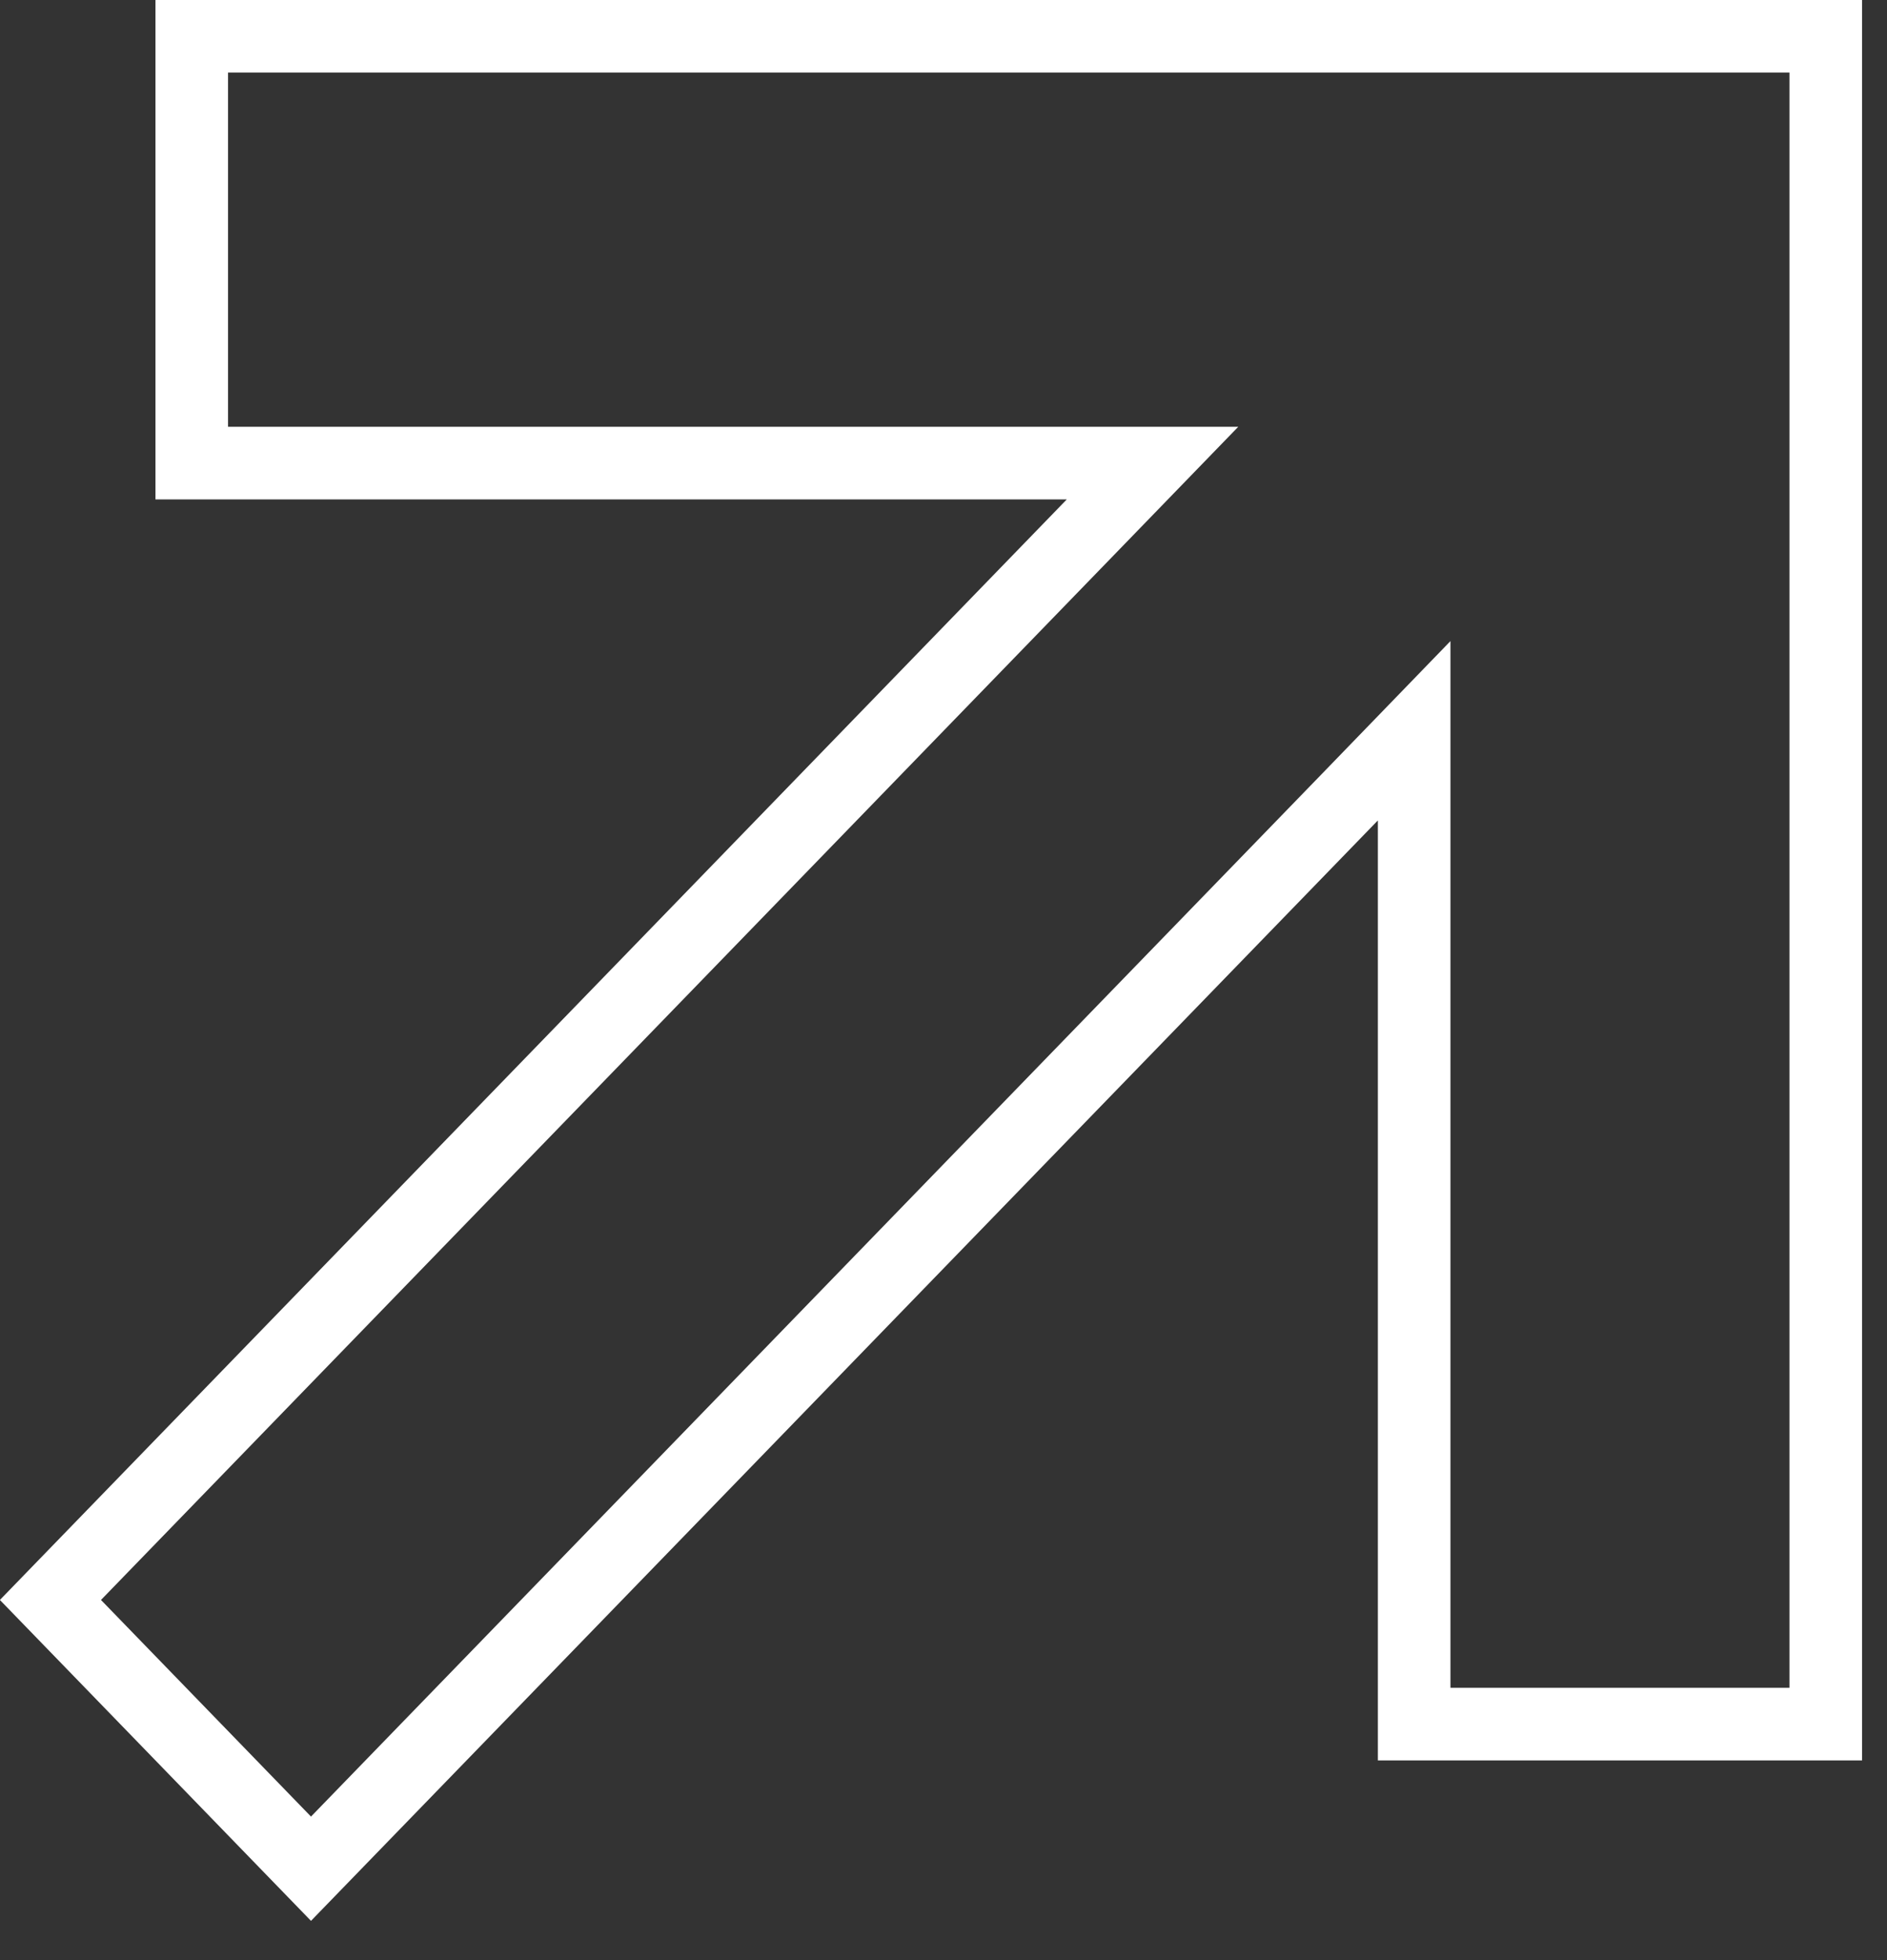 <svg xmlns="http://www.w3.org/2000/svg" width="26" height="27" viewBox="0 0 26 27" fill="none"><rect x="0" y="0" width="26" height="27" fill="#333333" stroke="none"/><path id="Vector" d="M15.058 7.227L0.695 22.039L4.285 25.741L18.627 10.952L19.485 10.066L19.485 11.3L19.485 23.749L25.156 23.749L25.156 0.5L2.642 0.5L2.642 6.379L14.699 6.379L15.88 6.379L15.058 7.227Z" stroke="white"></path></svg>